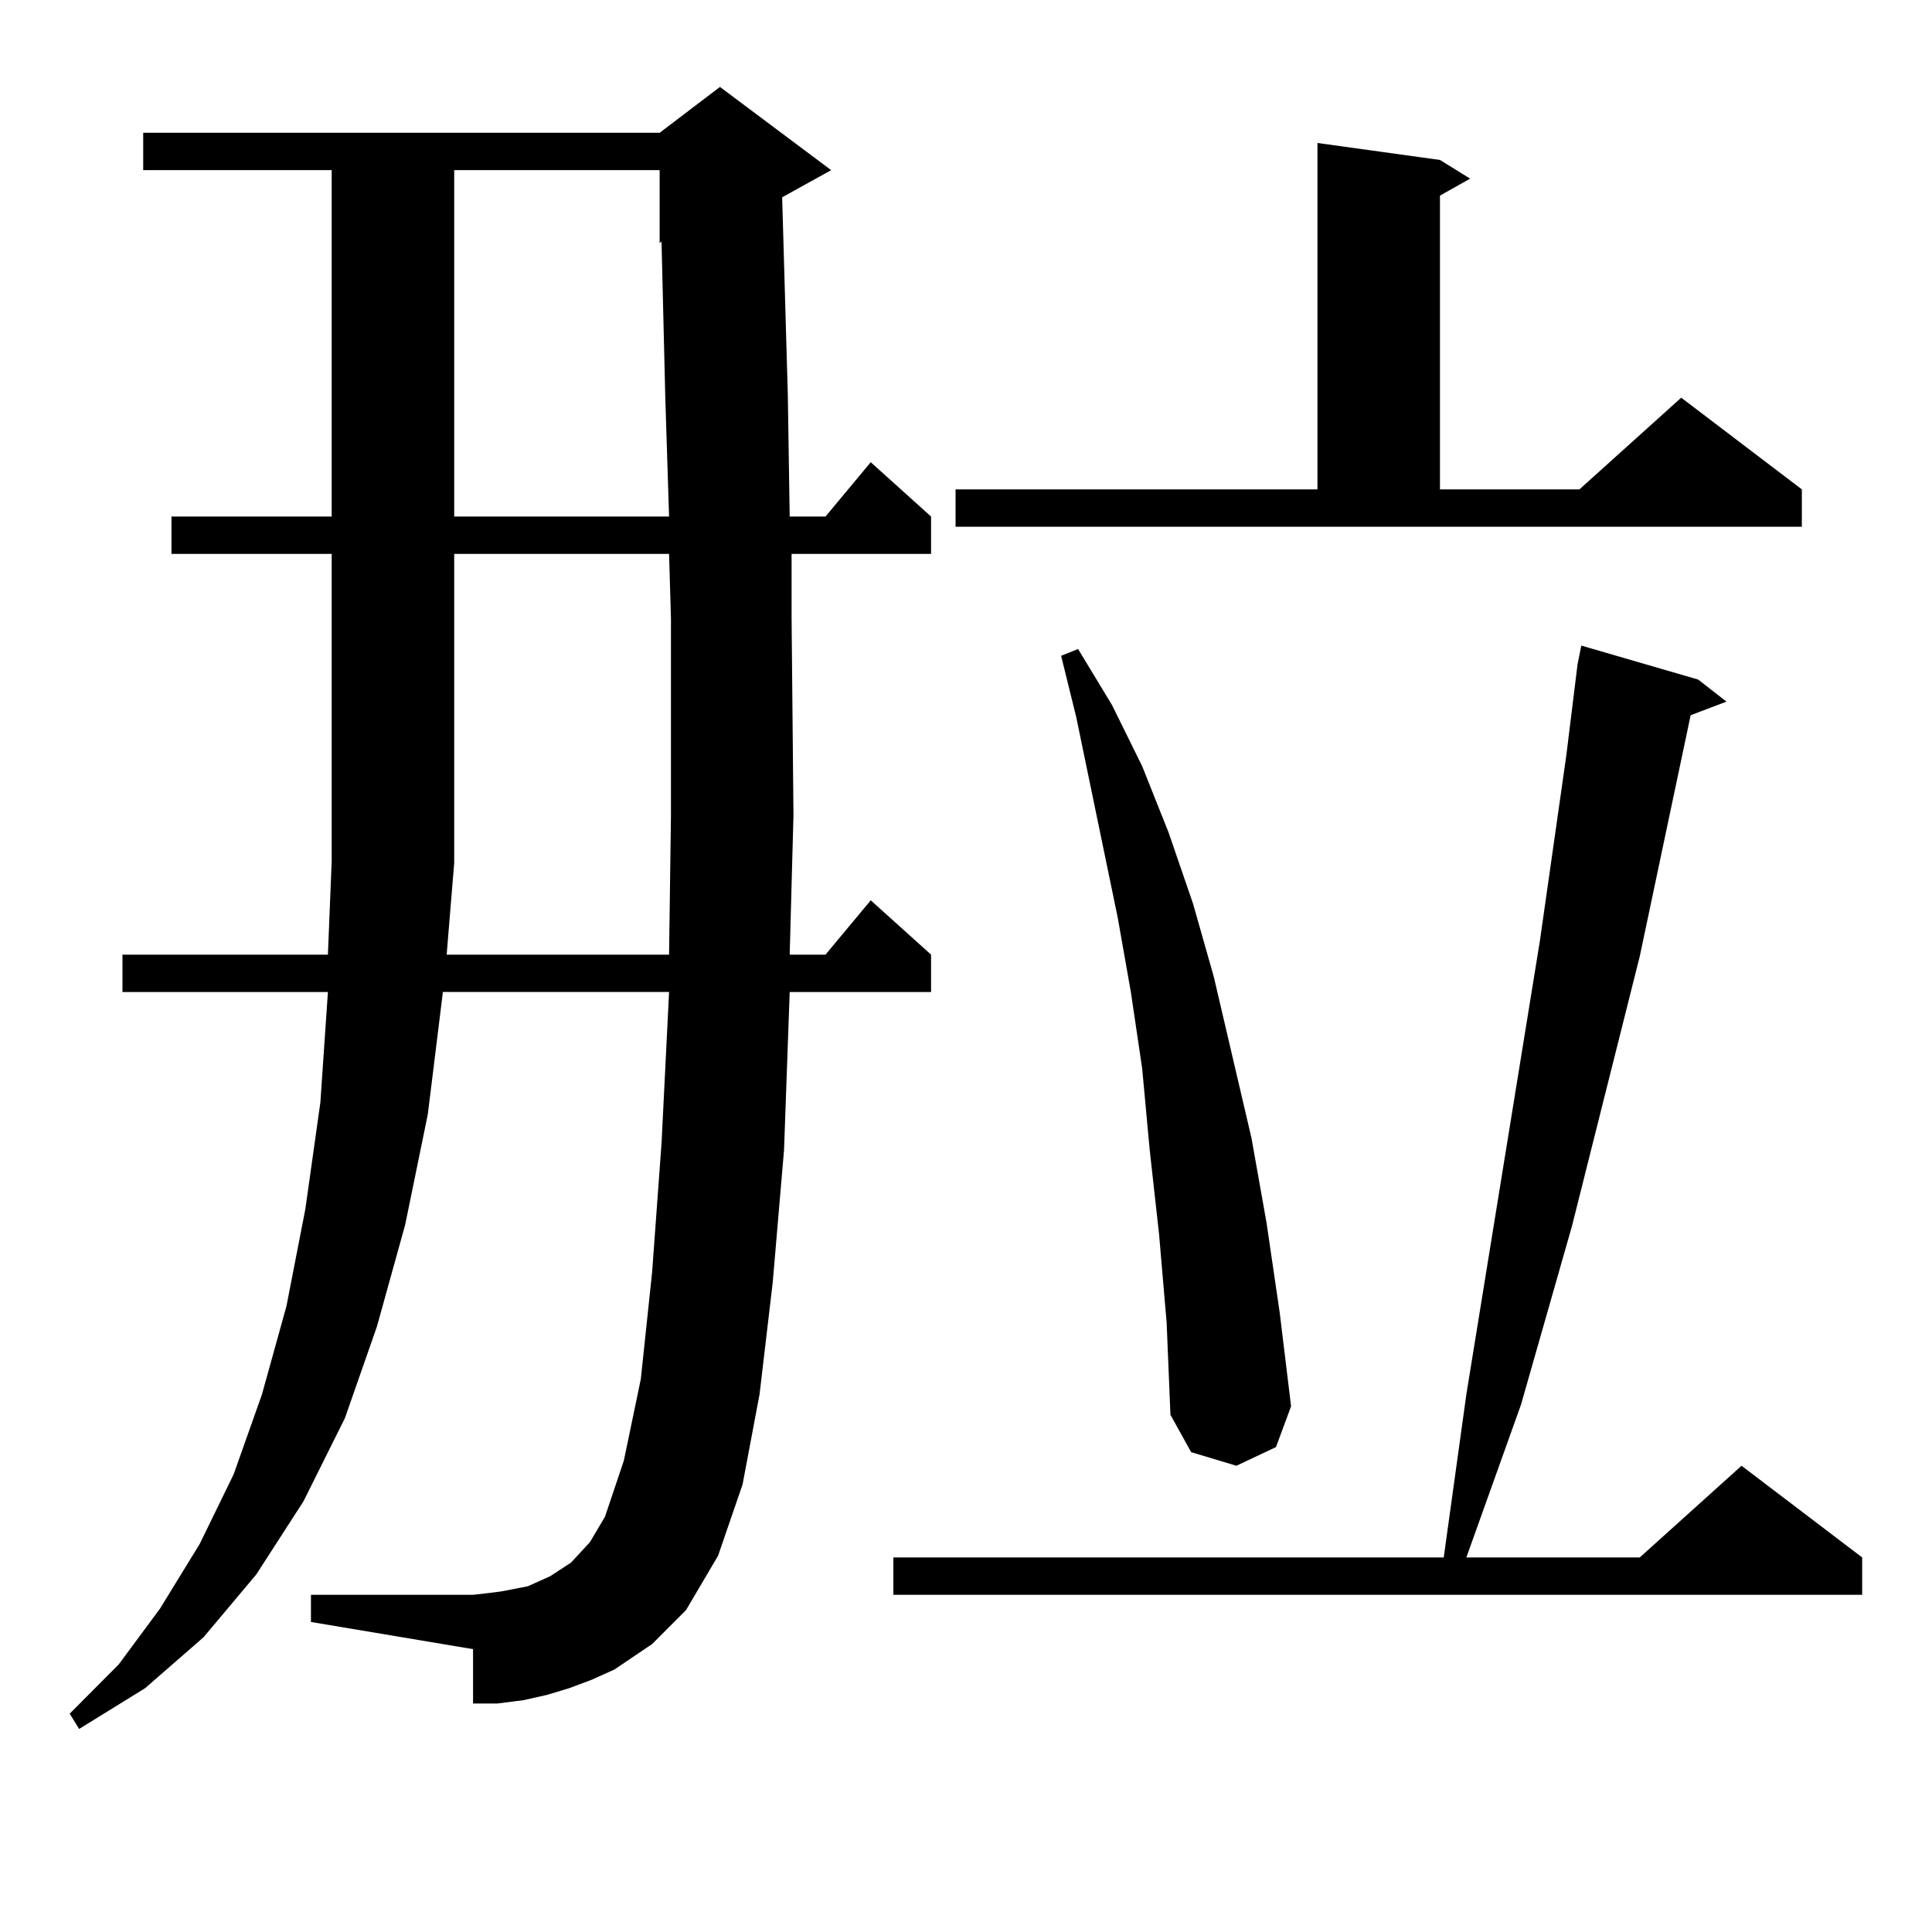 <?xml version="1.0" encoding="utf-8"?>
<!-- Generator: Adobe Illustrator 16.0.0, SVG Export Plug-In . SVG Version: 6.00 Build 0)  -->
<!DOCTYPE svg PUBLIC "-//W3C//DTD SVG 1.1//EN" "http://www.w3.org/Graphics/SVG/1.1/DTD/svg11.dtd">
<svg version="1.1" id="图层_1" xmlns="http://www.w3.org/2000/svg" xmlns:xlink="http://www.w3.org/1999/xlink" x="0px" y="0px"
	 width="1000px" height="1000px" viewBox="0 0 1000 1000" enable-background="new 0 0 1000 1000" xml:space="preserve">
<path d="M337.528,850.957l-19.512,13.184l-11.707,5.273l-11.707,4.395l-11.707,3.516l-11.707,2.637l-13.658,1.758h-12.683v-28.125
	l-83.9-14.063v-14.063h83.9l7.805-0.879l6.829-0.879l13.658-2.637l5.854-2.637l5.854-2.637l10.731-7.031l9.756-10.547l7.805-13.184
	l9.756-29.004l8.78-42.188l5.854-55.371l4.878-66.797l3.902-78.223h-117.07l-7.805,63.281l-11.707,57.129l-14.634,52.734
	l-16.585,47.461l-21.463,43.066l-24.39,37.793l-27.316,32.52l-30.243,26.367l-34.146,21.094l-4.878-7.91l25.365-25.488L82.901,832.5
	l20.487-33.398l17.561-36.035l14.634-41.309l12.683-45.703l9.756-50.098l7.805-55.371l3.902-57.129H63.389v-19.336h106.339
	l1.951-48.34V286.699H88.754v-19.336h82.925V88.066H74.121V68.73h267.31L372.649,45l57.56,43.066l-25.365,14.063l2.927,101.953
	l0.976,63.281h18.536l23.414-28.125l31.219,28.125v19.336h-72.193v32.52l0.976,102.832l-1.951,72.07h18.536l23.414-28.125
	l31.219,28.125v19.336h-73.169l-2.927,81.738l-5.854,68.555l-6.829,58.008l-8.78,46.582l-12.683,36.914l-16.585,28.125l-8.78,8.789
	L337.528,850.957z M231.19,494.121h115.119l0.976-72.07V320.098l-0.976-33.398H235.092V446.66L231.19,494.121z M235.092,88.066
	v179.297h111.216l-1.951-61.523l-1.951-80.859l-0.976,0.879V88.066H235.092z M878.979,351.738l14.634,11.426l-18.536,7.031
	L848.735,495l-35.121,139.746l-26.341,92.285l-28.292,79.102h89.754l52.682-47.461l62.438,47.461v19.336H462.403v-19.336h284.871
	l11.707-84.375l38.048-234.668l13.658-95.801l5.854-47.461l1.951-9.668L878.979,351.738z M494.598,253.301H681.91V74.004
	l63.413,8.789l15.609,9.668l-15.609,8.789v152.051h72.193l52.682-47.461l62.438,47.461v19.336H494.598V253.301z M599.961,639.141
	l-4.878-43.945l-3.902-42.188l-5.854-39.551l-6.829-38.672l-21.463-103.711l-7.805-31.641l8.78-3.516l17.561,29.004l15.609,31.641
	l13.658,34.277l12.683,36.914l10.731,37.793l19.512,83.496l7.805,43.945l6.829,46.582l5.854,48.34l-7.805,21.094l-20.487,9.668
	l-23.414-7.031l-10.731-19.336l-1.951-47.461L599.961,639.141z"/>
</svg>
